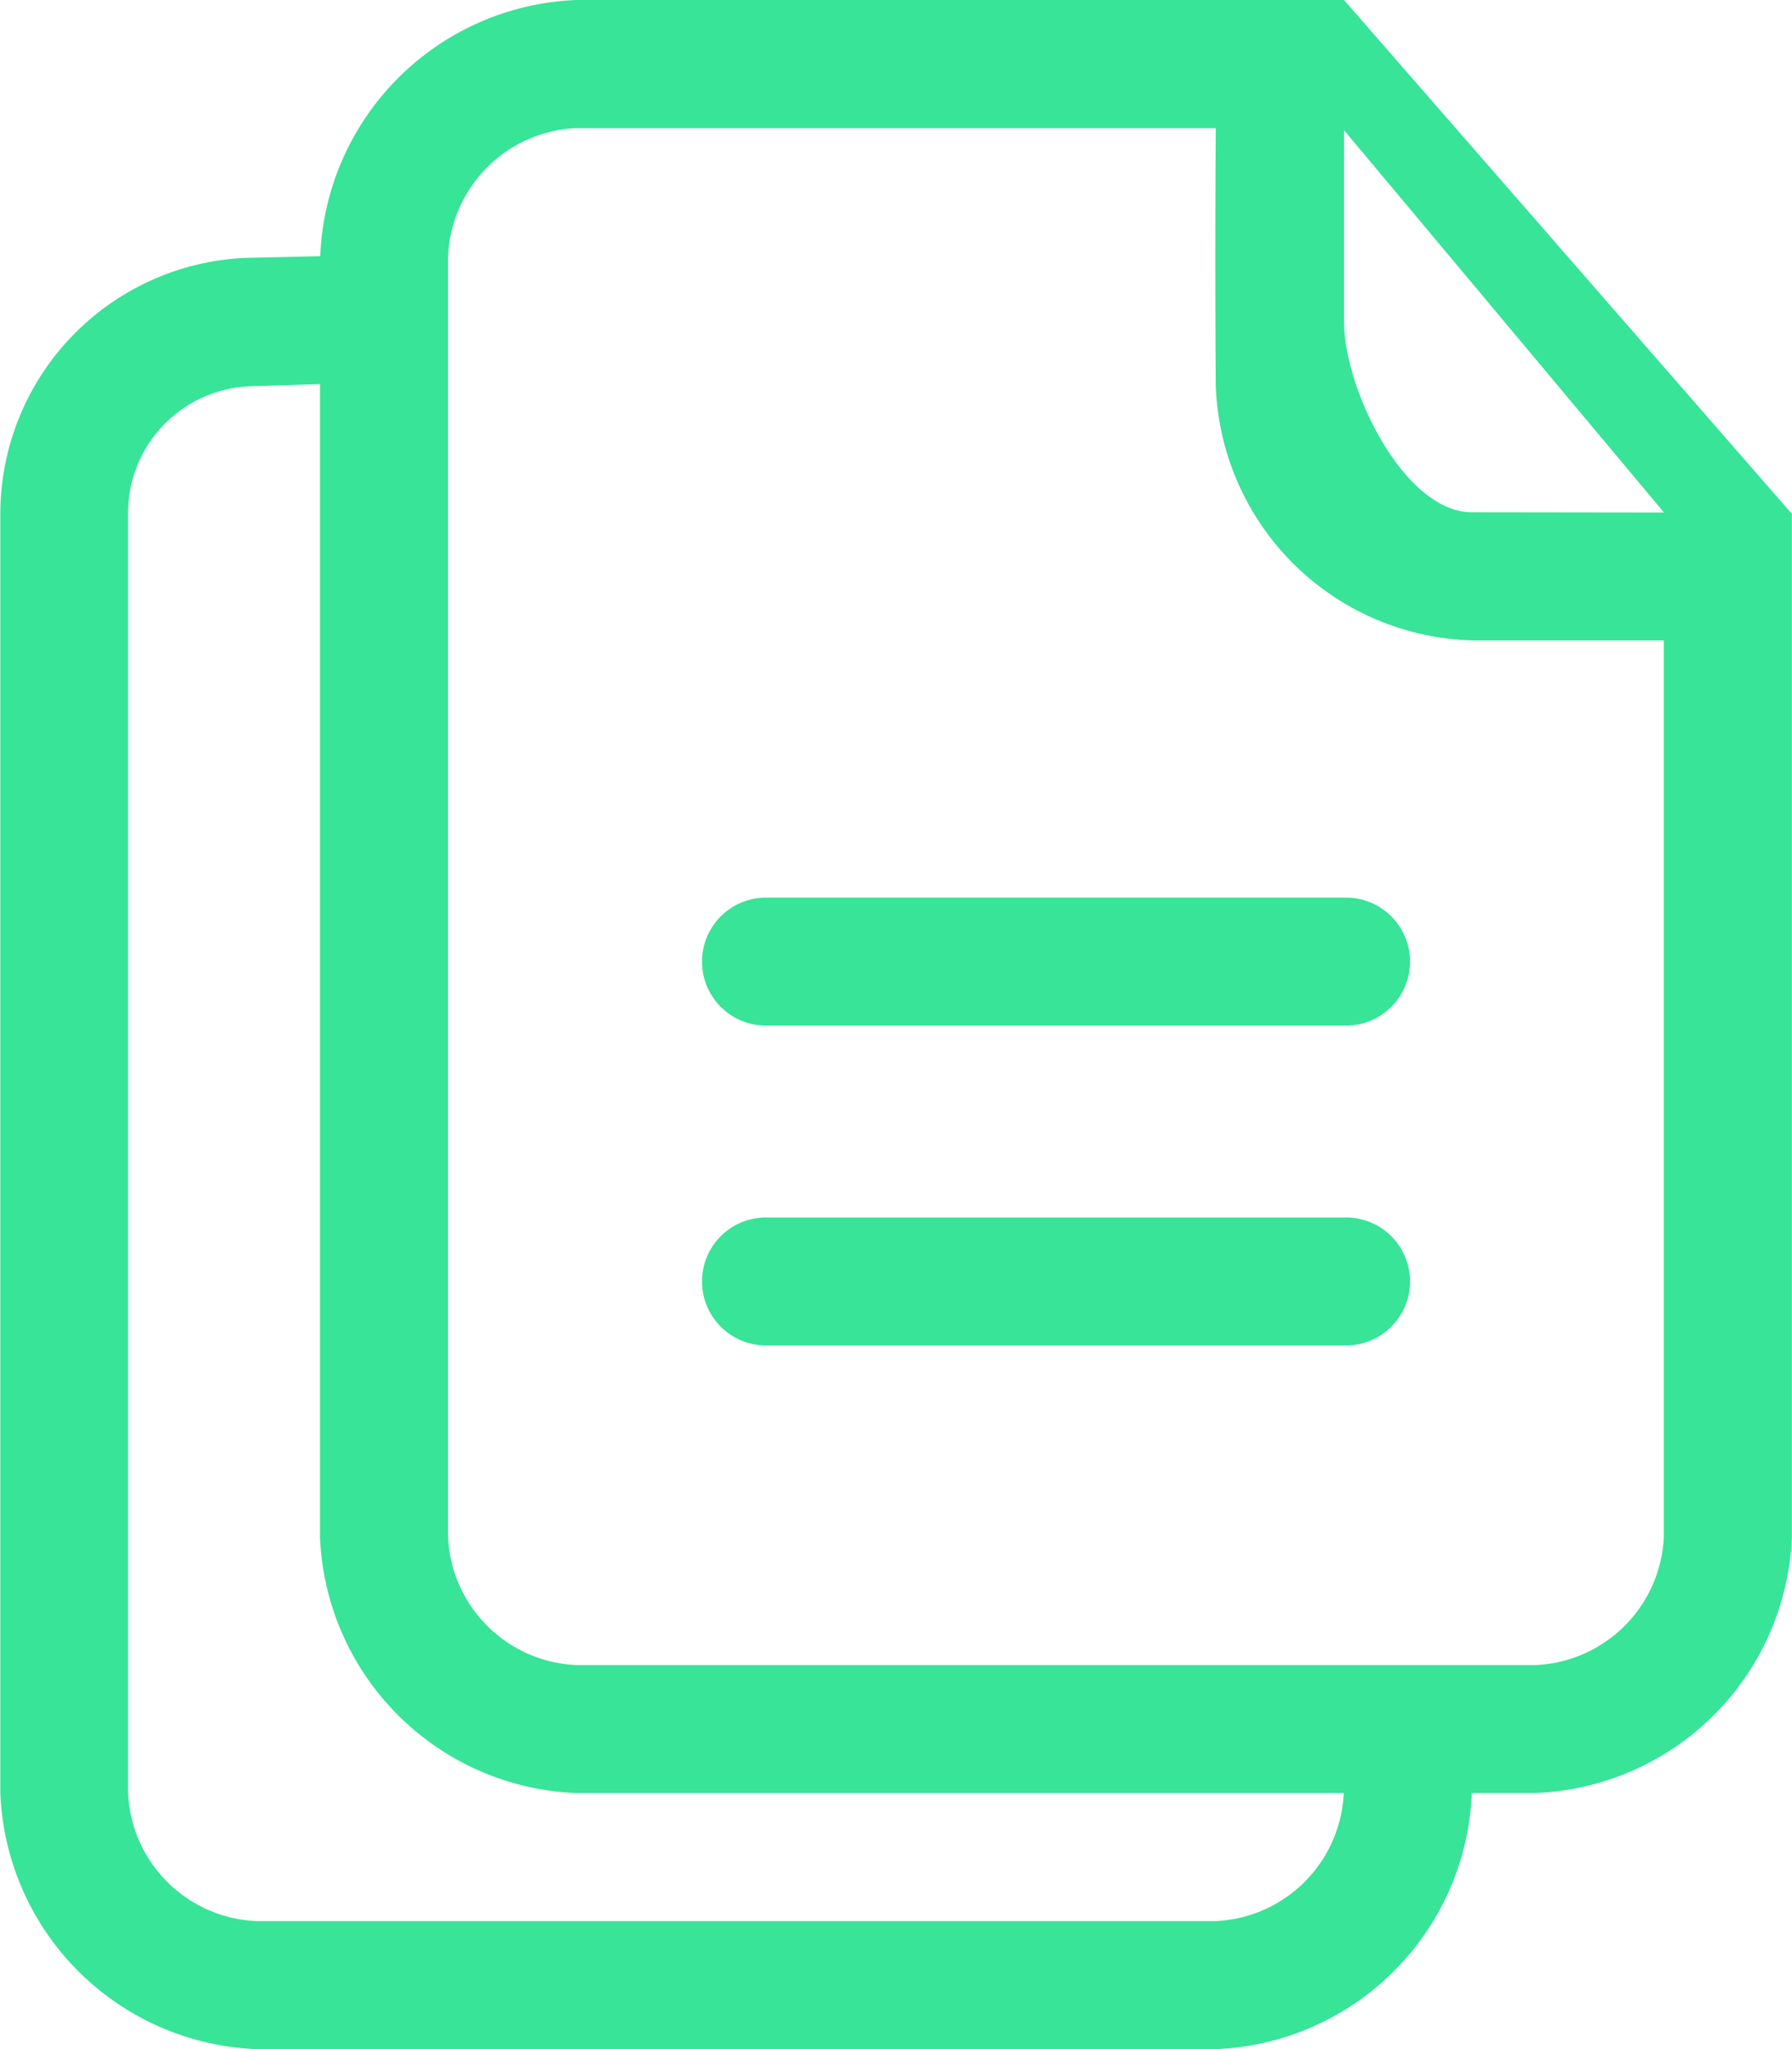 <svg xmlns="http://www.w3.org/2000/svg" width="27.542" height="31.477" viewBox="0 0 27.542 31.477">
  <g id="copy-two-paper-sheets-interface-symbol" transform="translate(-43.714)">
    <g id="_x33__21_" transform="translate(43.714)">
      <g id="Group_31" data-name="Group 31" transform="translate(0)">
        <path id="Path_41" data-name="Path 41" d="M64.371,0h-11.8a4.1,4.1,0,0,0-3.935,3.935L47.5,3.961a3.939,3.939,0,0,0-3.781,3.908V27.542a4.1,4.1,0,0,0,3.935,3.935H62.4a4.1,4.1,0,0,0,3.935-3.935h.984a4.1,4.1,0,0,0,3.935-3.935V7.893ZM62.4,29.51H47.649a2.063,2.063,0,0,1-1.967-1.967V7.869a1.95,1.95,0,0,1,1.874-1.935L48.632,5.9V23.608a4.1,4.1,0,0,0,3.935,3.935h11.8A2.063,2.063,0,0,1,62.4,29.51Zm6.886-5.9a2.063,2.063,0,0,1-1.967,1.967H52.567A2.063,2.063,0,0,1,50.6,23.608V3.935a2.063,2.063,0,0,1,1.967-1.967H62.4c-.016,2.265,0,3.959,0,3.959a4.053,4.053,0,0,0,3.935,3.91h2.951ZM66.338,7.869c-1.048,0-1.967-1.9-1.967-2.924V2l4.918,5.873Zm-1.967,5.92H55.518a.983.983,0,1,0,0,1.965h8.853a.983.983,0,1,0,0-1.965Zm0,4.913H55.518a.983.983,0,1,0,0,1.965h8.853a.983.983,0,1,0,0-1.965Z" transform="translate(-43.714)" fill="#38e498"/>
      </g>
    </g>
  </g>
</svg>

